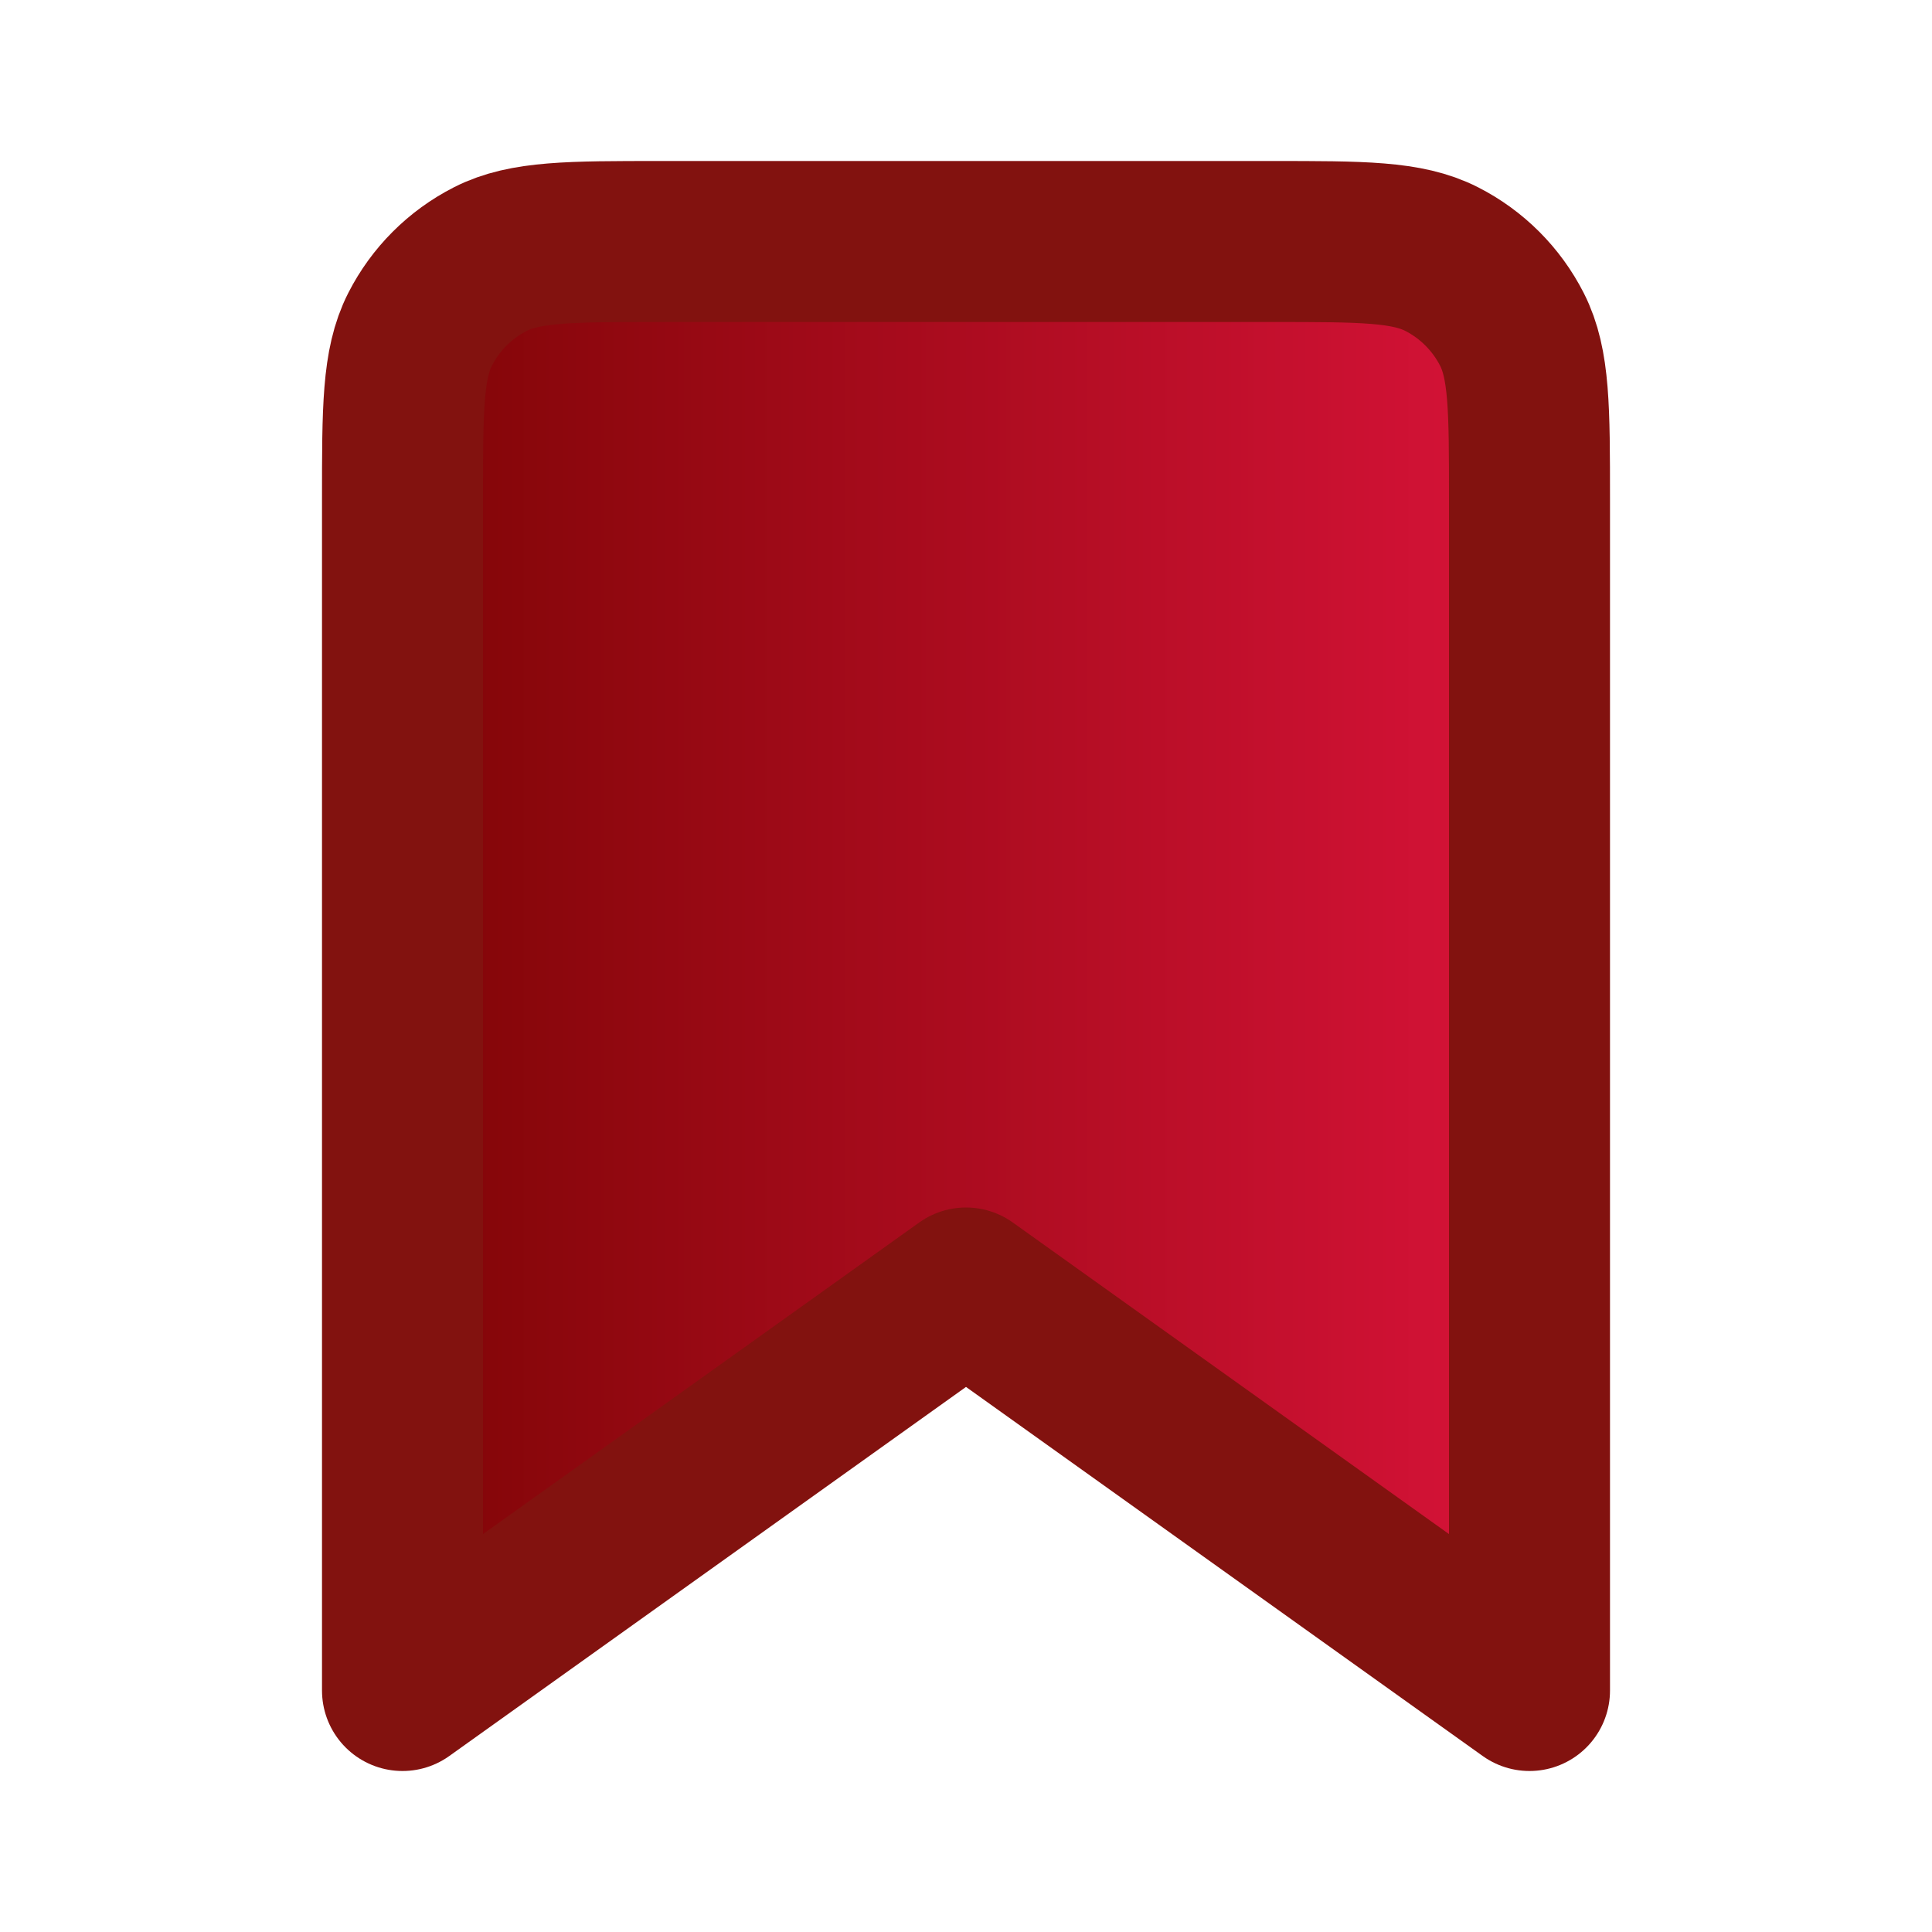 <svg width="800" height="800" viewBox="0 0 800 800" fill="none" xmlns="http://www.w3.org/2000/svg">
<path d="M166.667 206.667C166.667 169.33 166.667 150.661 173.933 136.401C180.324 123.856 190.523 113.658 203.067 107.266C217.328 100 235.996 100 273.333 100H526.666C564.003 100 582.673 100 596.933 107.266C609.477 113.658 619.676 123.856 626.066 136.401C633.333 150.661 633.333 169.33 633.333 206.667V700L400 533.333L166.667 700V206.667Z" fill="url(#paint0_linear_647_17)" stroke="#82120F" stroke-width="66.667" stroke-linejoin="round"/>
<defs>
<linearGradient id="paint0_linear_647_17" x1="166.667" y1="400" x2="633.333" y2="400" gradientUnits="userSpaceOnUse">
<stop stop-color="#800506"/>
<stop offset="1" stop-color="#D81339"/>
</linearGradient>
</defs>
</svg>
